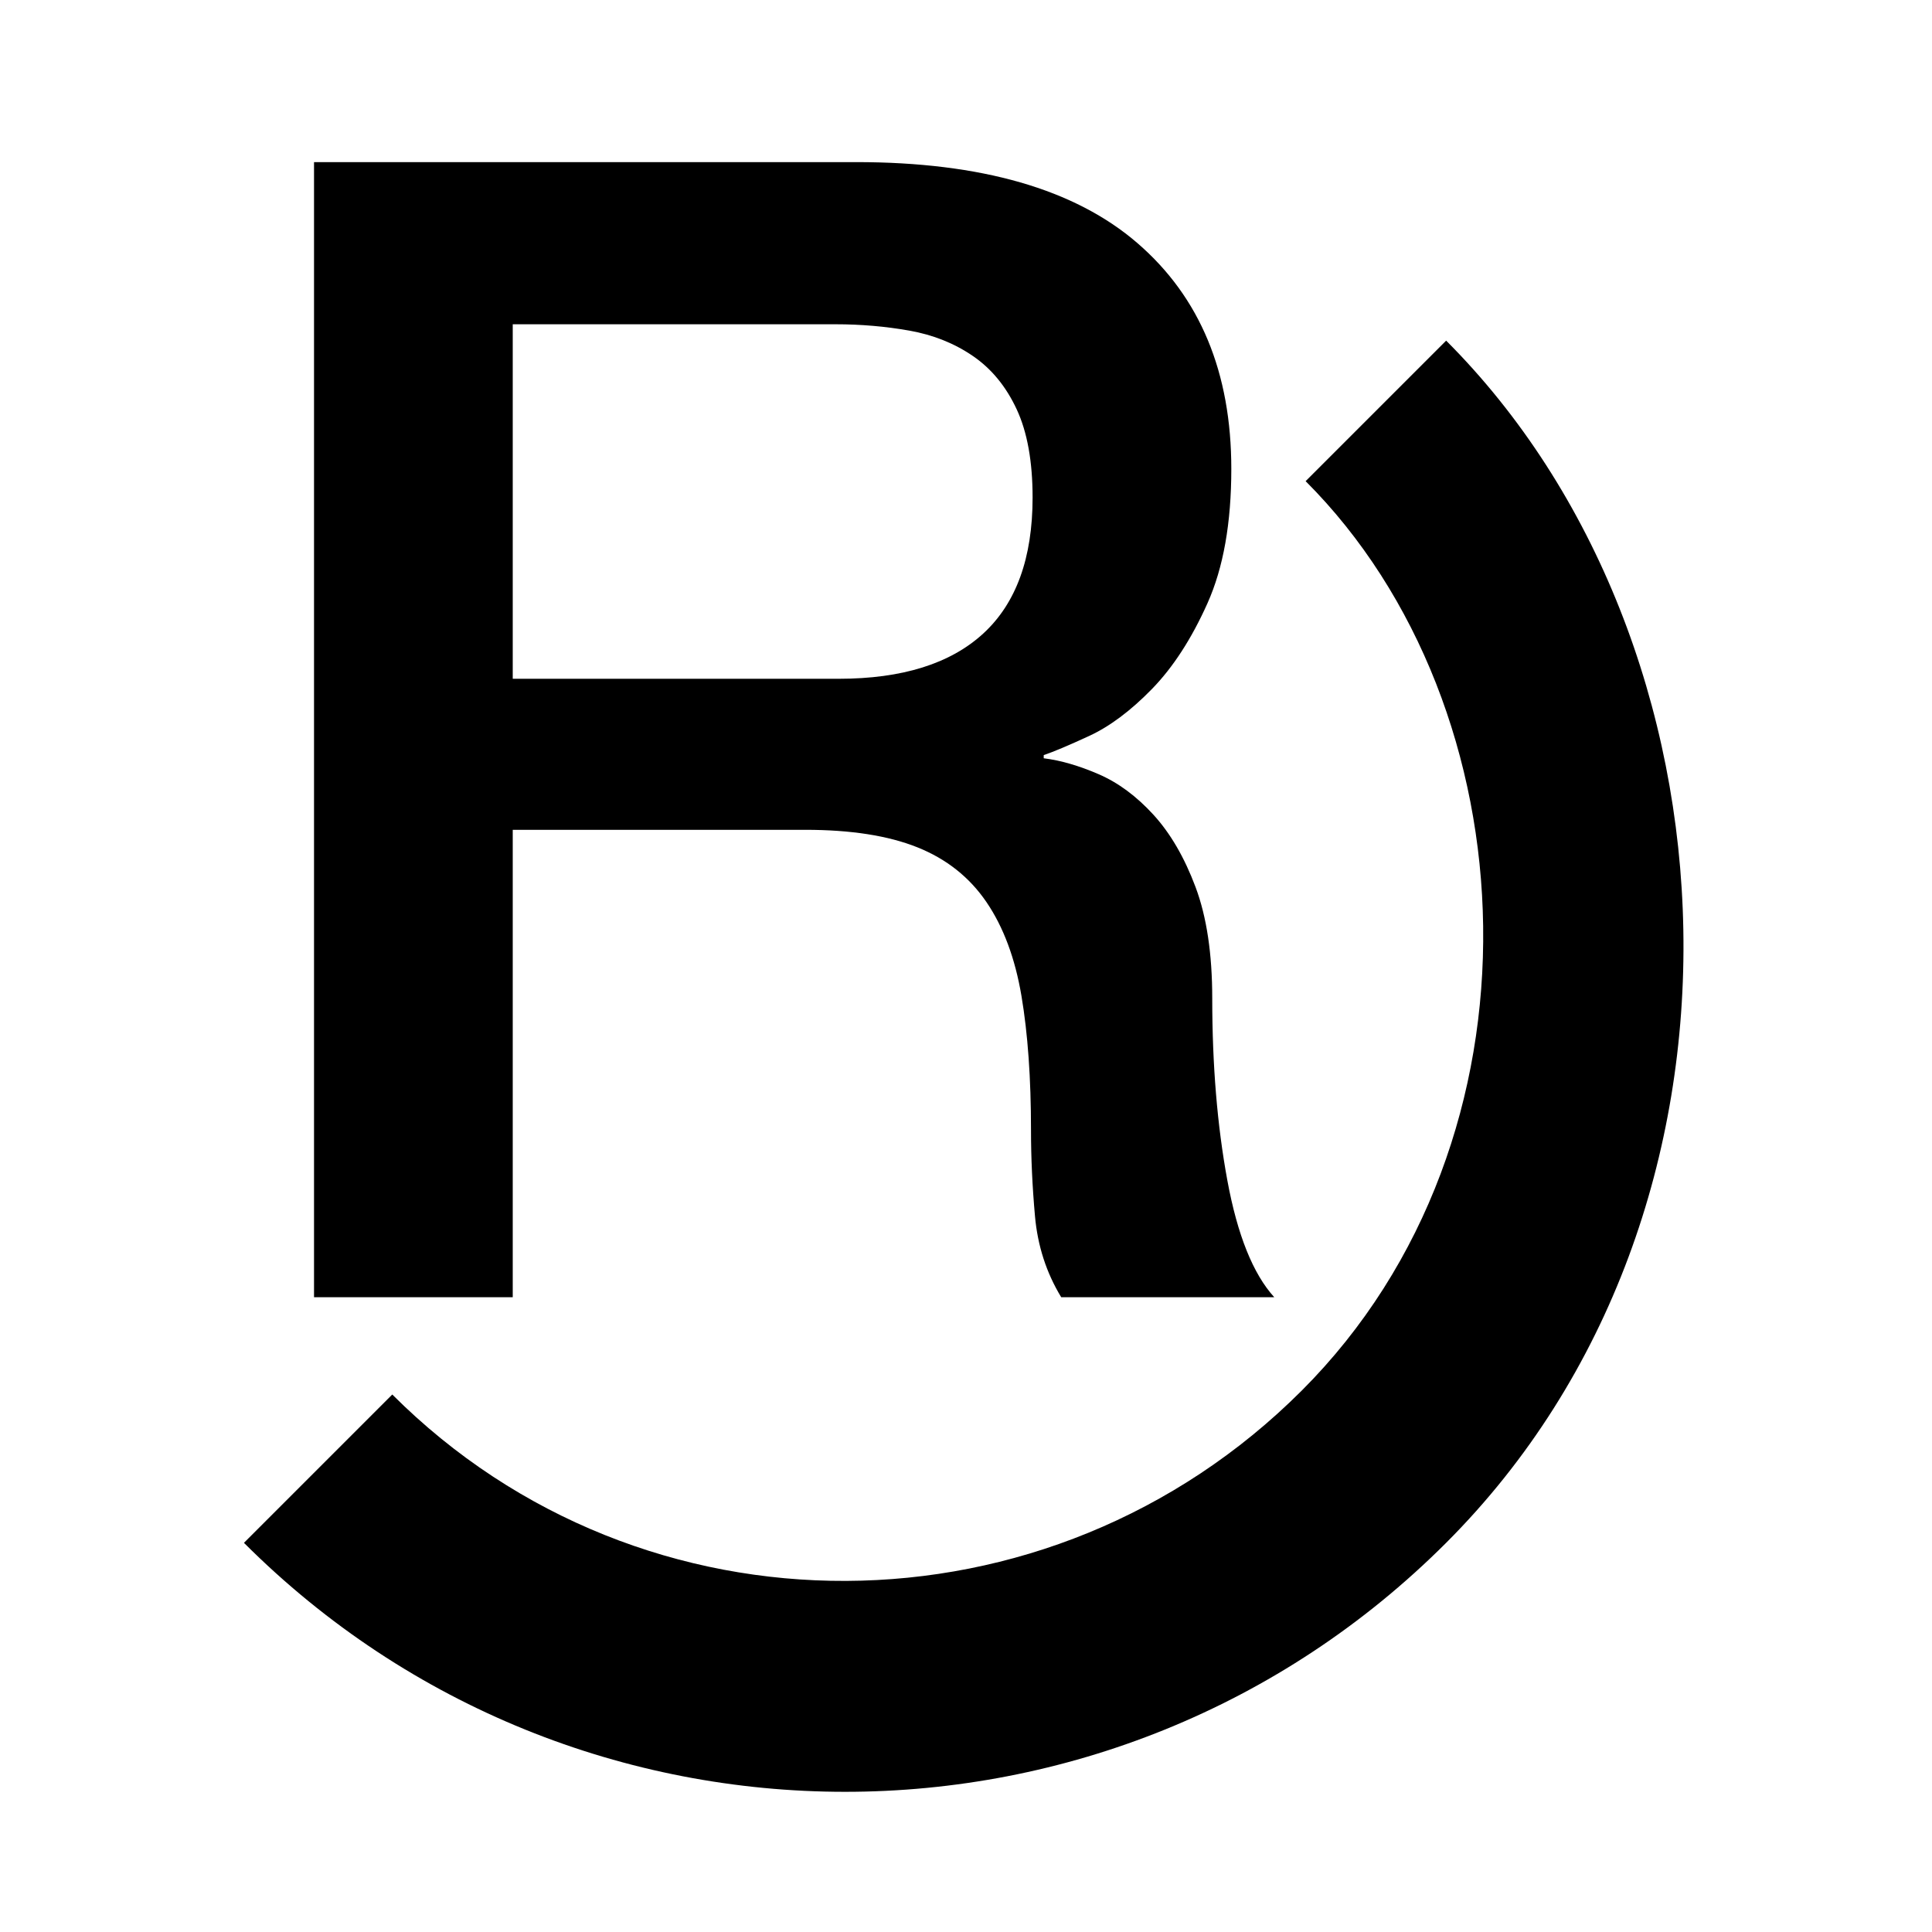 <?xml version="1.0" encoding="UTF-8"?>
<svg width="350px" height="350px" viewBox="0 0 350 350" version="1.1" xmlns="http://www.w3.org/2000/svg" xmlns:xlink="http://www.w3.org/1999/xlink">
    <!-- Generator: Sketch 44.1 (41455) - http://www.bohemiancoding.com/sketch -->
    <title>Slice</title>
    <desc>Created with Sketch.</desc>
    <defs>
        <path d="M95.535,425.051 C180.587,425.051 249.535,356.103 249.535,271.051 C249.535,185.999 172.535,117.051 95.535,117.051 L95.535,425.051 Z M95.535,387.051 C159.6,387.051 211.535,334.668 211.535,270.051 C211.535,205.433 153.535,153.051 95.535,153.051 C95.535,203.906 95.535,337.26 95.535,387.051 Z" id="path-1"></path>
    </defs>
    <g id="Logomark" stroke="none" stroke-width="1" fill="none" fill-rule="evenodd">
        <g id="Group" transform="translate(35, -46)">
            <path d="M21.888,75.368 L120.096,75.368 C142.752,75.368 159.744,80.264 171.072,90.056 C182.4,99.848 188.064,113.48 188.064,130.952 C188.064,140.744 186.624,148.856 183.744,155.288 C180.864,161.72 177.504,166.904 173.664,170.84 C169.824,174.776 166.032,177.608 162.288,179.336 C158.544,181.064 155.808,182.216 154.08,182.792 L154.08,183.368 C157.152,183.752 160.464,184.712 164.016,186.248 C167.568,187.784 170.88,190.232 173.952,193.592 C177.024,196.952 179.568,201.32 181.584,206.696 C183.6,212.072 184.608,218.792 184.608,226.856 C184.608,238.952 185.52,249.944 187.344,259.832 C189.168,269.72 192,276.776 195.84,281 L157.248,281 C154.56,276.584 152.976,271.688 152.496,266.312 C152.016,260.936 151.776,255.752 151.776,250.76 C151.776,241.352 151.2,233.24 150.048,226.424 C148.896,219.608 146.784,213.944 143.712,209.432 C140.64,204.92 136.464,201.608 131.184,199.496 C125.904,197.384 119.136,196.328 110.88,196.328 L57.888,196.328 L57.888,281 L21.888,281 L21.888,75.368 Z M57.888,168.968 L116.928,168.968 C128.448,168.968 137.184,166.232 143.136,160.76 C149.088,155.288 152.064,147.08 152.064,136.136 C152.064,129.608 151.104,124.28 149.184,120.152 C147.264,116.024 144.624,112.808 141.264,110.504 C137.904,108.2 134.064,106.664 129.744,105.896 C125.424,105.128 120.96,104.744 116.352,104.744 L57.888,104.744 L57.888,168.968 Z" id="R" fill="#000000"></path>
            <mask id="mask-2" fill="white">
                <use xlink:href="#path-1"></use>
            </mask>
            <use id="Oval" fill="#000000" transform="translate(172.535, 271.051) rotate(45) translate(-172.535, -271.051) " xlink:href="#path-1"></use>
        </g>
    </g>
</svg>